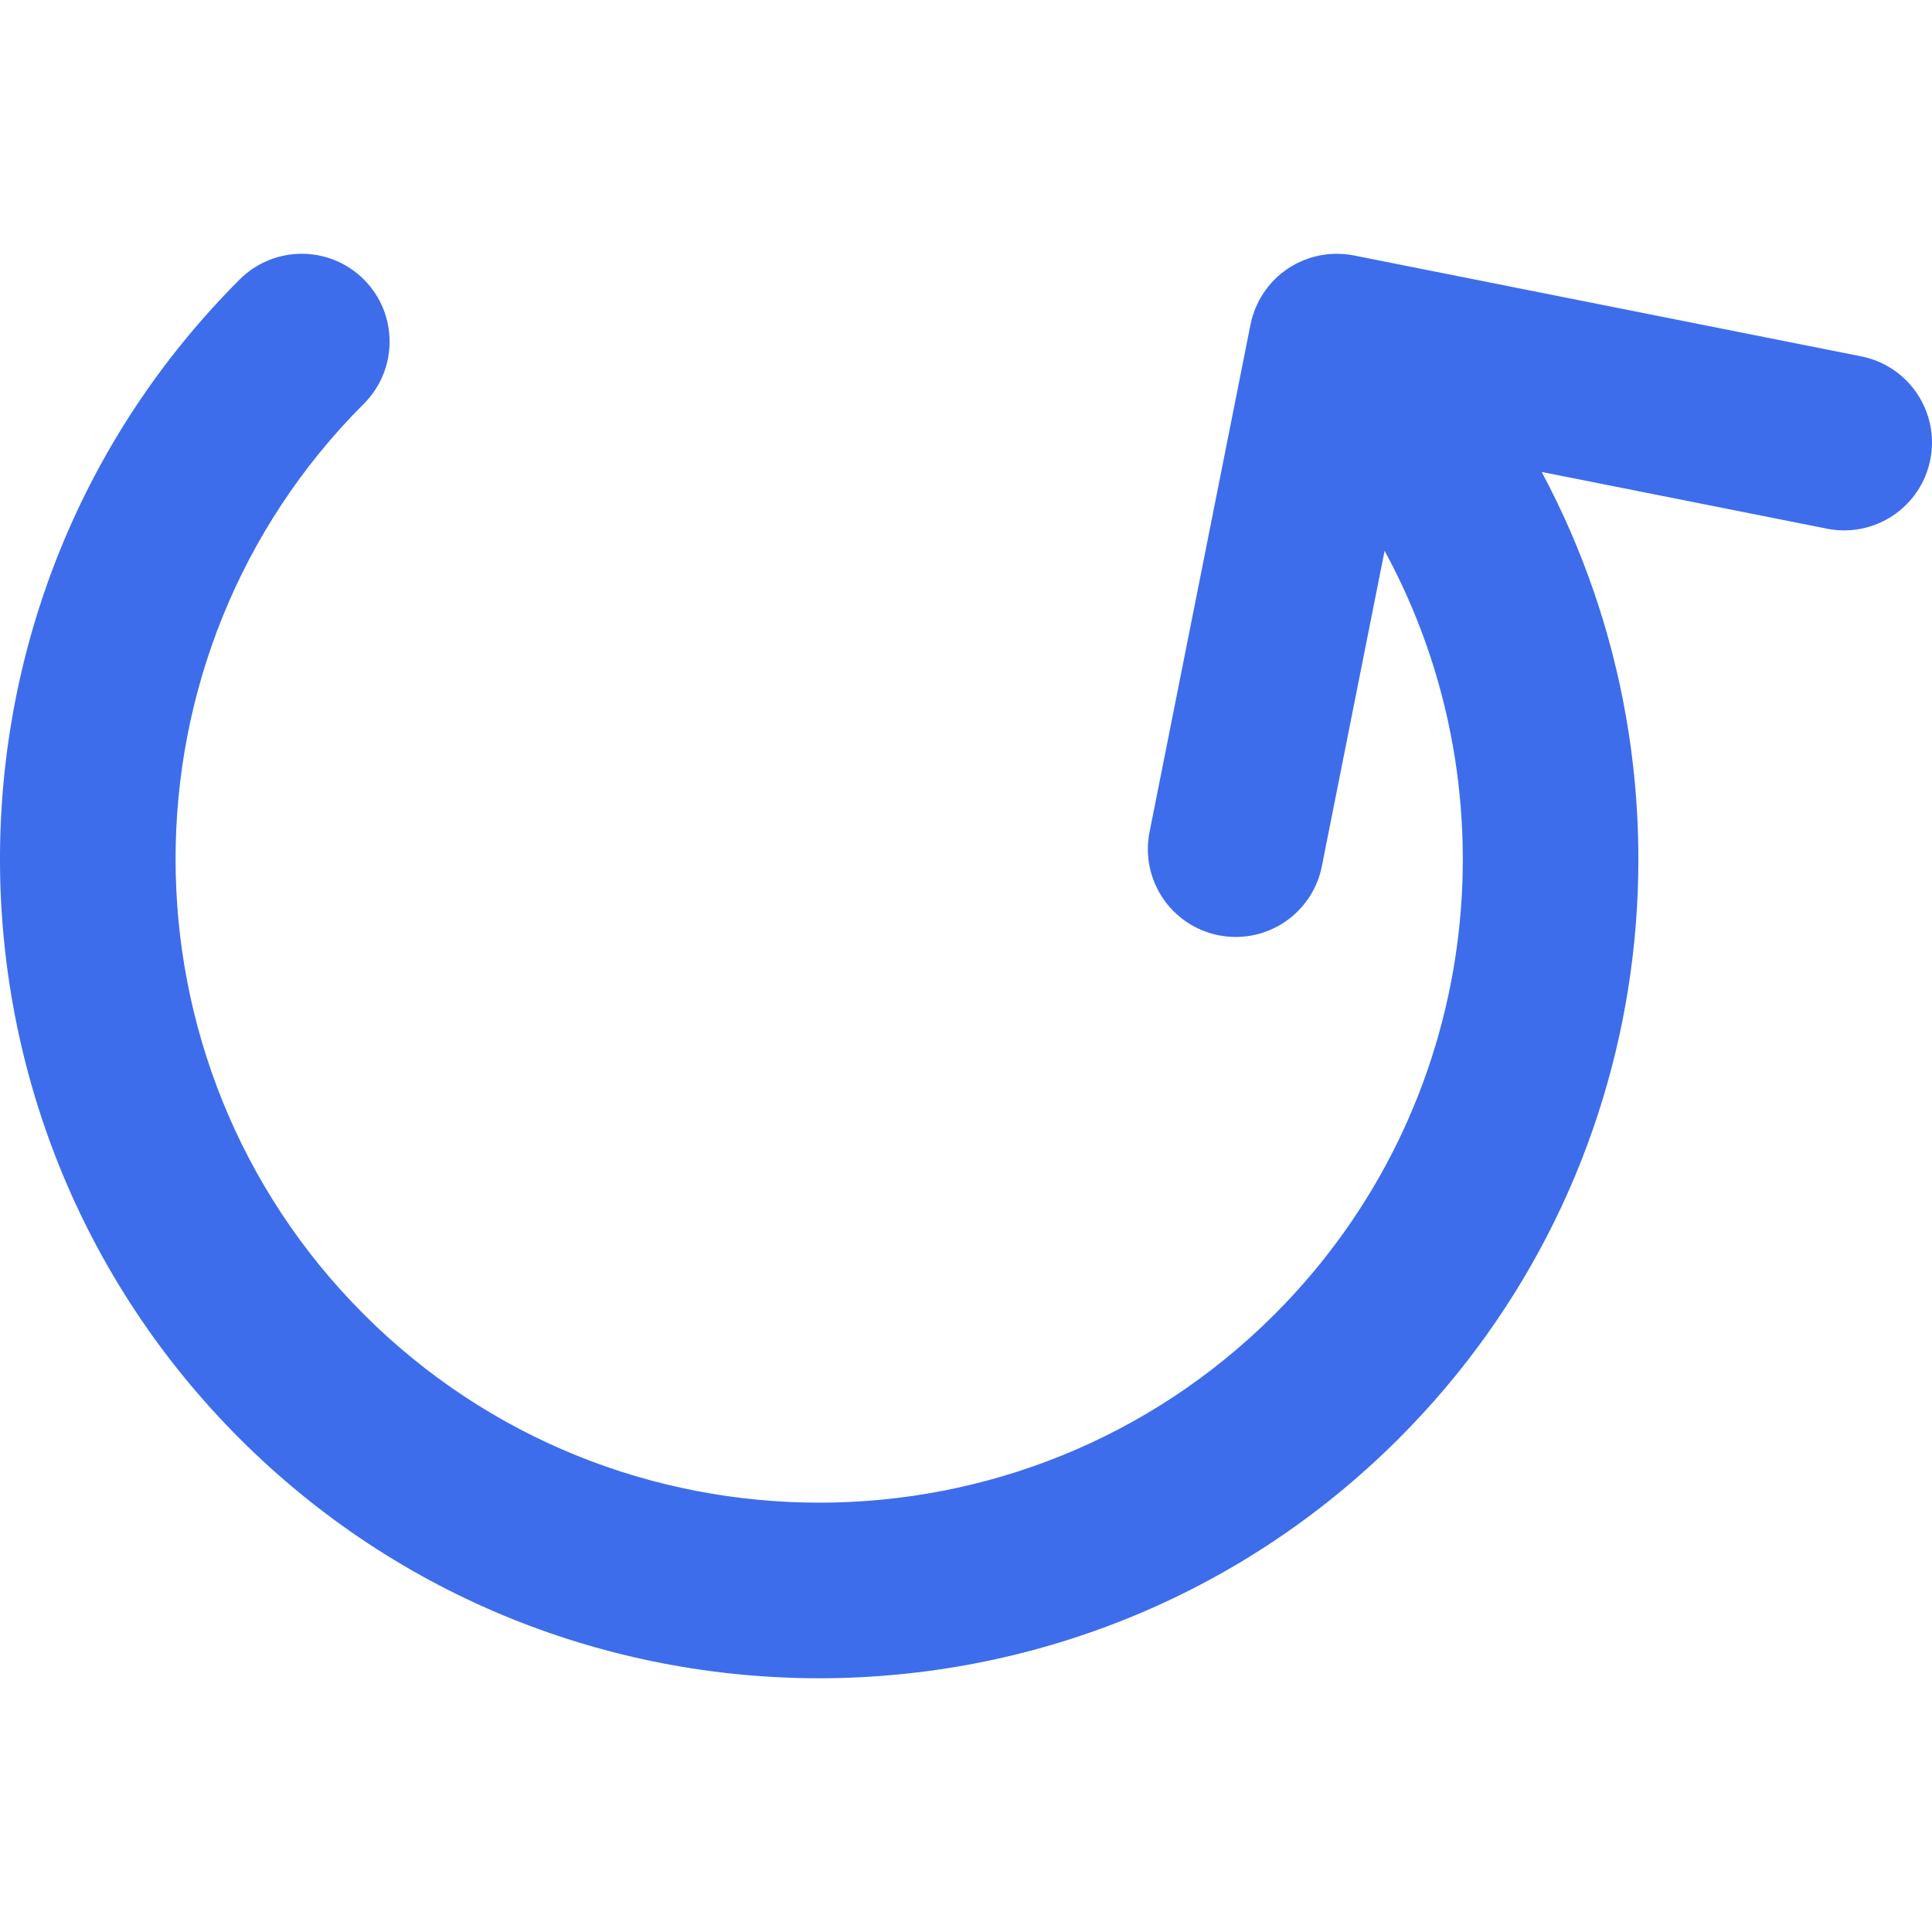 <?xml version="1.0" encoding="iso-8859-1"?>
<!-- Uploaded to: SVG Repo, www.svgrepo.com, Generator: SVG Repo Mixer Tools -->
<svg height="800px" width="800px" version="1.1" id="Layer_1" xmlns="http://www.w3.org/2000/svg" xmlns:xlink="http://www.w3.org/1999/xlink" 
	 viewBox="0 0 512 512" xml:space="preserve">
<path style="fill:#3D6DEB;" d="M493.257,94.444l-134.489-26.75c-0.006-0.002-0.014-0.002-0.022-0.003
	c-0.763-0.151-1.53-0.264-2.303-0.338c-0.393-0.037-0.779-0.037-1.169-0.056c-0.36-0.016-0.72-0.048-1.08-0.048
	c-0.535,0-1.065,0.039-1.592,0.078c-0.22,0.016-0.438,0.014-0.658,0.036c-0.503,0.048-0.998,0.133-1.493,0.216
	c-0.251,0.04-0.506,0.068-0.757,0.118c-0.427,0.085-0.846,0.2-1.266,0.309c-0.318,0.082-0.636,0.151-0.951,0.245
	c-0.341,0.102-0.67,0.233-1.006,0.352c-0.385,0.137-0.77,0.262-1.148,0.421c-0.265,0.109-0.518,0.241-0.777,0.36
	c-0.428,0.196-0.86,0.386-1.277,0.61c-0.234,0.126-0.458,0.273-0.686,0.407c-0.421,0.242-0.841,0.479-1.251,0.751
	c-0.4,0.267-0.779,0.565-1.164,0.857c-0.214,0.163-0.436,0.306-0.646,0.476c-0.608,0.495-1.189,1.023-1.746,1.58
	c-0.002,0.002-0.003,0.003-0.005,0.005c-0.02,0.02-0.039,0.042-0.057,0.064c-0.523,0.526-1.023,1.077-1.496,1.654
	c-0.129,0.158-0.239,0.324-0.363,0.486c-0.343,0.439-0.681,0.881-0.993,1.349c-0.174,0.259-0.321,0.529-0.484,0.793
	c-0.231,0.38-0.47,0.756-0.68,1.151c-0.188,0.354-0.348,0.717-0.517,1.075c-0.152,0.324-0.313,0.639-0.452,0.971
	c-0.194,0.469-0.354,0.947-0.515,1.425c-0.082,0.242-0.178,0.476-0.251,0.722c-0.199,0.652-0.358,1.313-0.498,1.975
	c-0.019,0.085-0.047,0.166-0.064,0.253l-0.008,0.042c-0.008,0.033-0.014,0.064-0.02,0.096l-26.727,134.354
	c-2.508,12.608,5.68,24.861,18.288,27.371c1.533,0.304,3.062,0.452,4.565,0.452c10.88,0,20.602-7.664,22.805-18.74l16.629-83.597
	c35.257,64.738,25.543,147.648-29.165,202.356c-33.272,33.272-76.965,49.906-120.67,49.901
	c-43.694-0.003-87.402-16.637-120.667-49.9c-66.535-66.537-66.535-174.799,0-241.334c9.09-9.09,9.09-23.828,0-32.92
	c-9.089-9.089-23.828-9.089-32.918,0c-84.687,84.687-84.687,222.484,0,307.171c42.347,42.349,97.958,63.52,153.585,63.515
	c55.615-0.005,111.247-21.176,153.589-63.515c69.242-69.242,81.856-173.979,37.872-256.171l75.618,15.039
	c12.607,2.506,24.86-5.681,27.371-18.288C514.054,109.208,505.867,96.952,493.257,94.444z"/>
</svg>